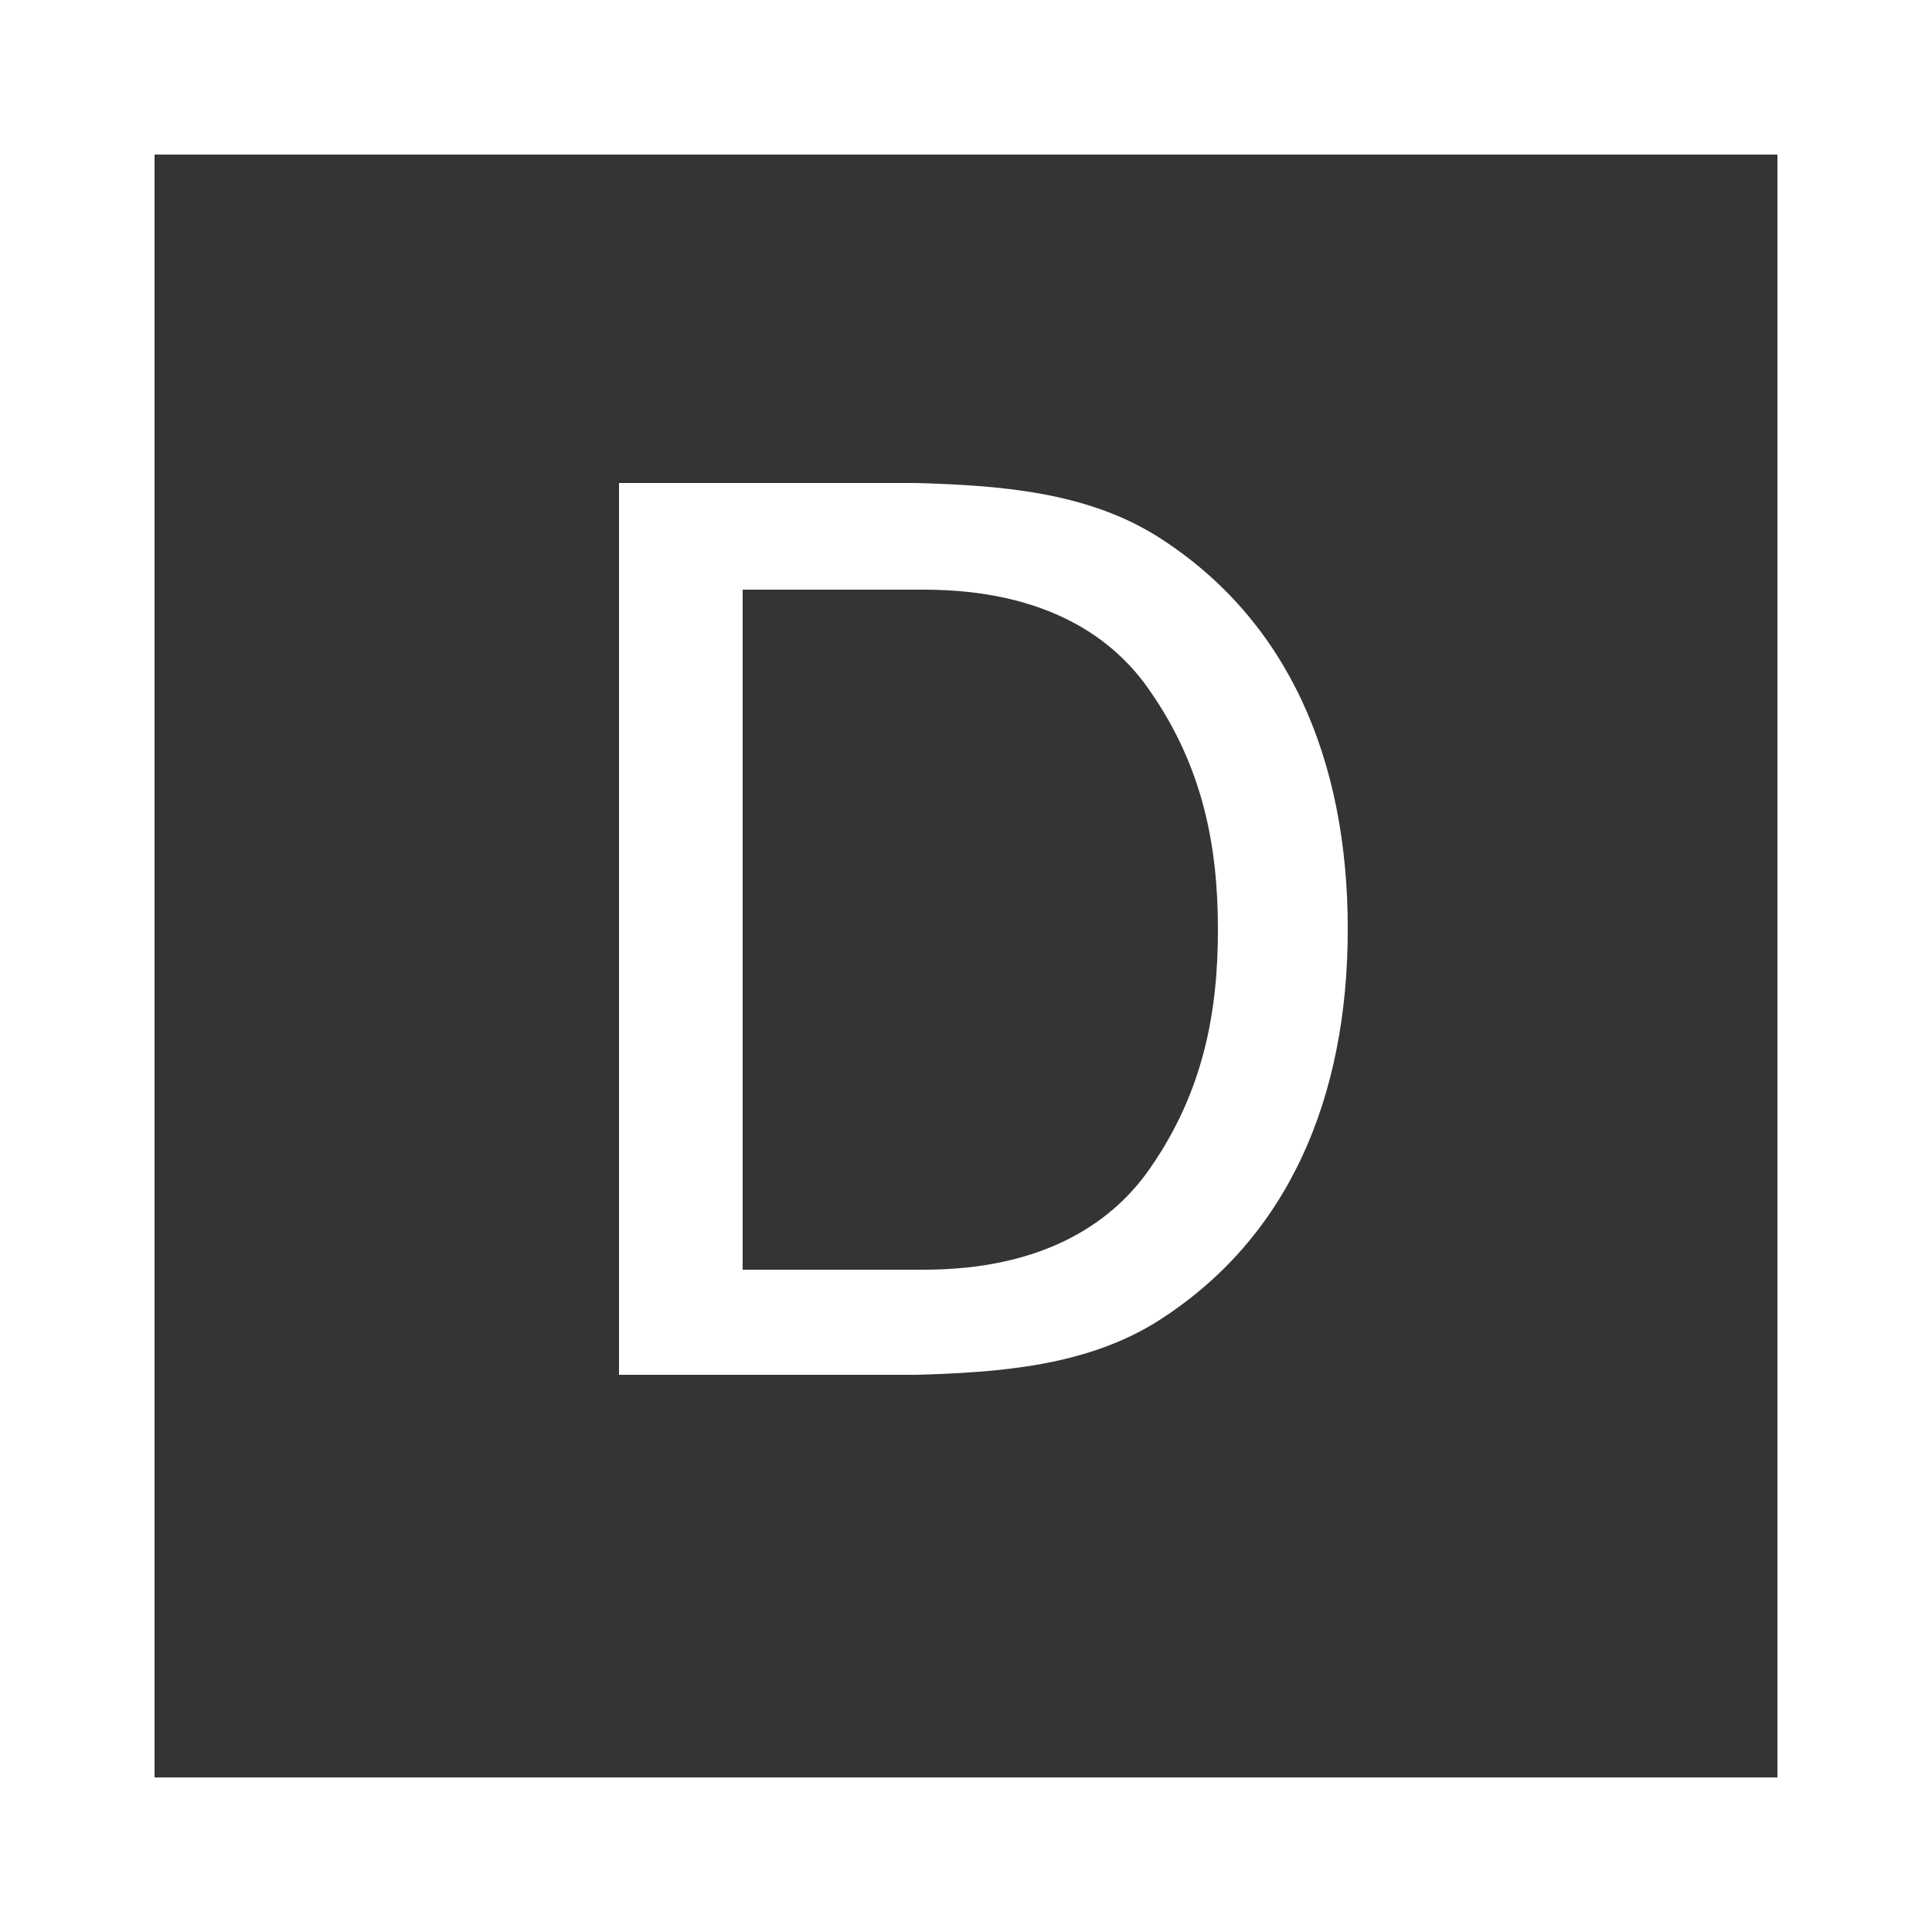 <?xml version="1.0" encoding="UTF-8"?><svg id="_レイヤー_2" xmlns="http://www.w3.org/2000/svg" xmlns:xlink="http://www.w3.org/1999/xlink" viewBox="0 0 25 25"><defs><style>.cls-1{fill:#fff;}.cls-2{fill:#343434;}.cls-3{filter:url(#drop-shadow-1);}</style><filter id="drop-shadow-1" filterUnits="userSpaceOnUse"><feOffset dx="0" dy="0"/><feGaussianBlur result="blur" stdDeviation="2.5"/><feFlood flood-color="#000" flood-opacity=".3"/><feComposite in2="blur" operator="in"/><feComposite in="SourceGraphic"/></filter></defs><g id="_レイヤー_2-2"><g><g class="cls-3"><rect class="cls-2" width="25" height="25"/><path class="cls-1" d="M23,2V23H2V2H23m2-2H0V25H25V0h0Z"/></g><path class="cls-1" d="M8.01,6.25h3.84c1.07,.03,2.21,.11,3.14,.7,1.68,1.07,2.45,2.88,2.45,5.07s-.77,4-2.45,5.07c-.93,.59-2.07,.67-3.14,.7h-3.84V6.25Zm1.6,10.18h2.34c1.62,0,2.48-.66,2.93-1.31,.69-.99,.88-2.02,.88-3.09s-.19-2.1-.88-3.09c-.45-.66-1.31-1.31-2.93-1.31h-2.34v8.8Z"/></g></g></svg>